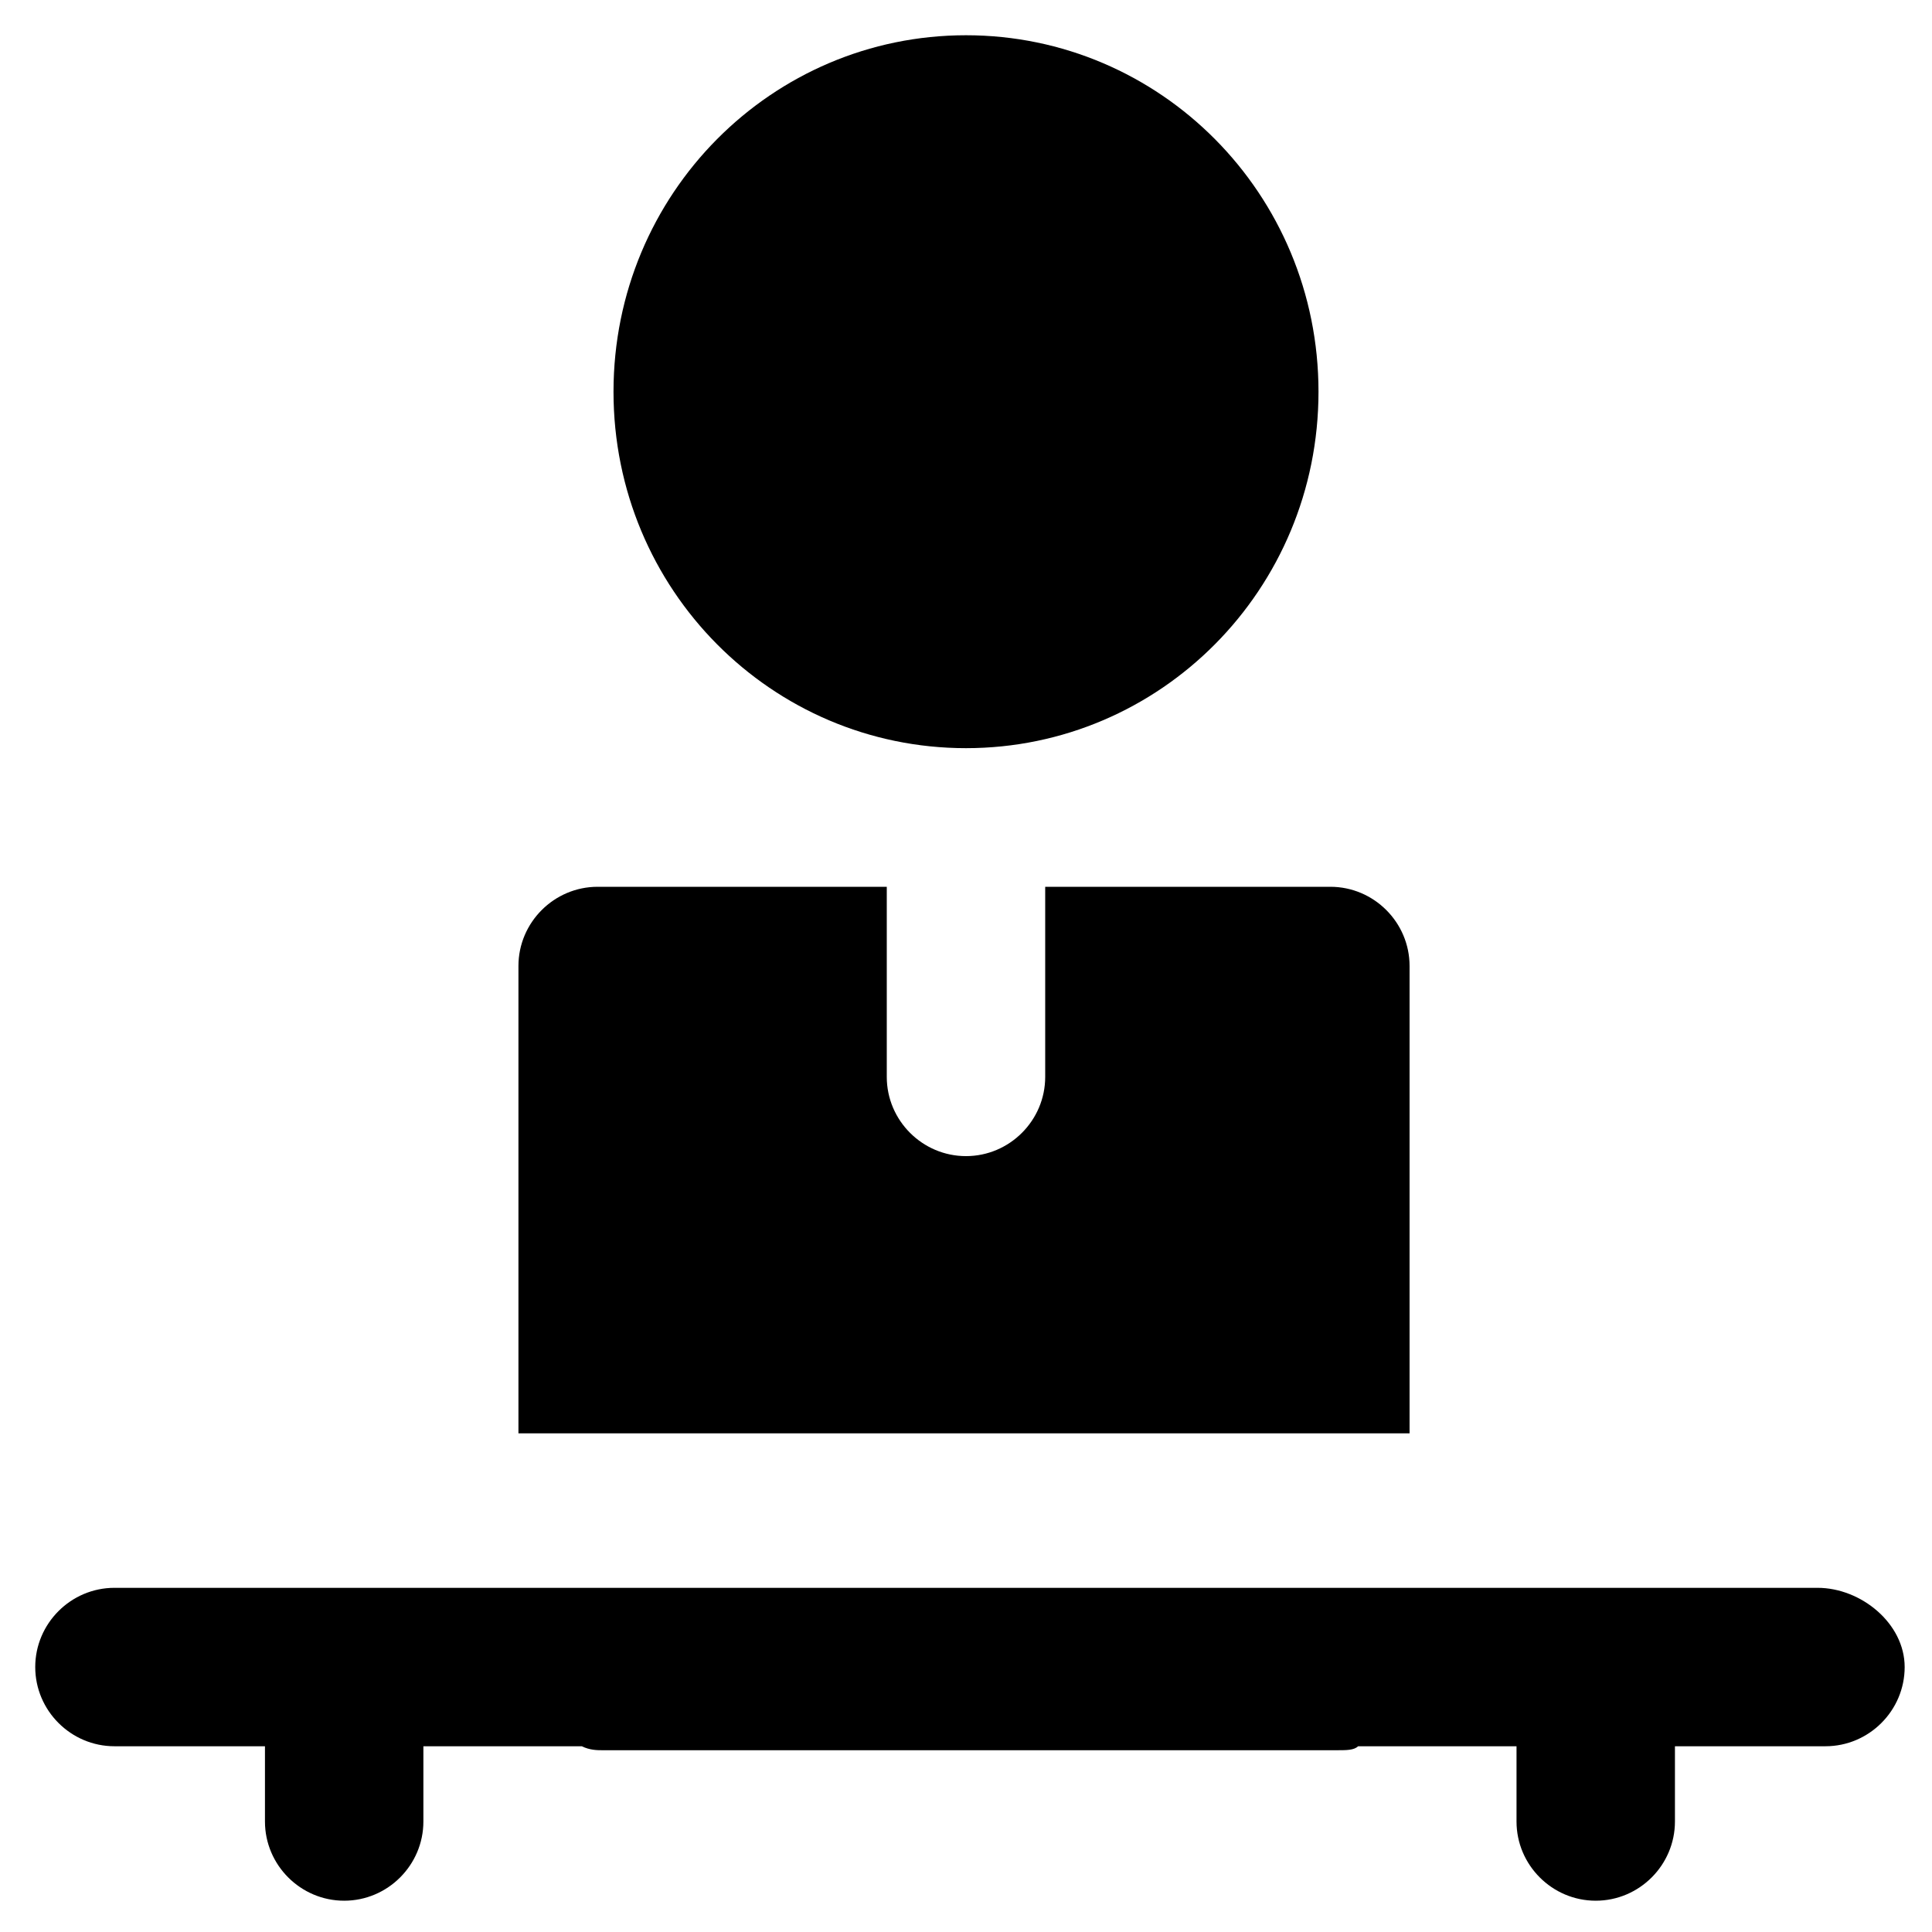 <?xml version="1.0" encoding="UTF-8"?>
<!-- Uploaded to: SVG Find, www.svgfind.com, Generator: SVG Find Mixer Tools -->
<svg fill="#000000" width="800px" height="800px" version="1.1" viewBox="144 144 512 512" xmlns="http://www.w3.org/2000/svg">
 <g>
  <path d="m400 342.27c51.43 0 93.414-41.984 93.414-94.465 0-52.48-41.984-94.465-93.414-94.465s-93.414 41.984-93.414 94.465c-0.004 52.48 41.98 94.465 93.414 94.465z"/>
  <path d="m625.66 564.79h-451.33c-11.547 0-20.992 9.445-20.992 20.992s9.445 20.992 20.992 20.992h39.887v19.941c0 11.547 9.445 20.992 20.992 20.992 11.547 0 20.992-9.445 20.992-20.992v-19.941h41.984c2.098 1.051 4.199 1.051 5.246 1.051h195.23c2.098 0 4.199 0 5.246-1.051h41.984v19.941c0 11.547 9.445 20.992 20.992 20.992 11.547 0 20.992-9.445 20.992-20.992v-19.941h39.887c11.547 0 20.992-9.445 20.992-20.992 0-11.543-11.547-20.992-23.09-20.992z"/>
  <path d="m517.55 400c0-11.547-9.445-20.992-20.992-20.992h-75.57v50.383c0 11.547-9.445 20.992-20.992 20.992s-20.992-9.445-20.992-20.992v-50.383h-76.621c-11.547 0-20.992 9.445-20.992 20.992v123.85h236.16z"/>
 </g>
</svg>